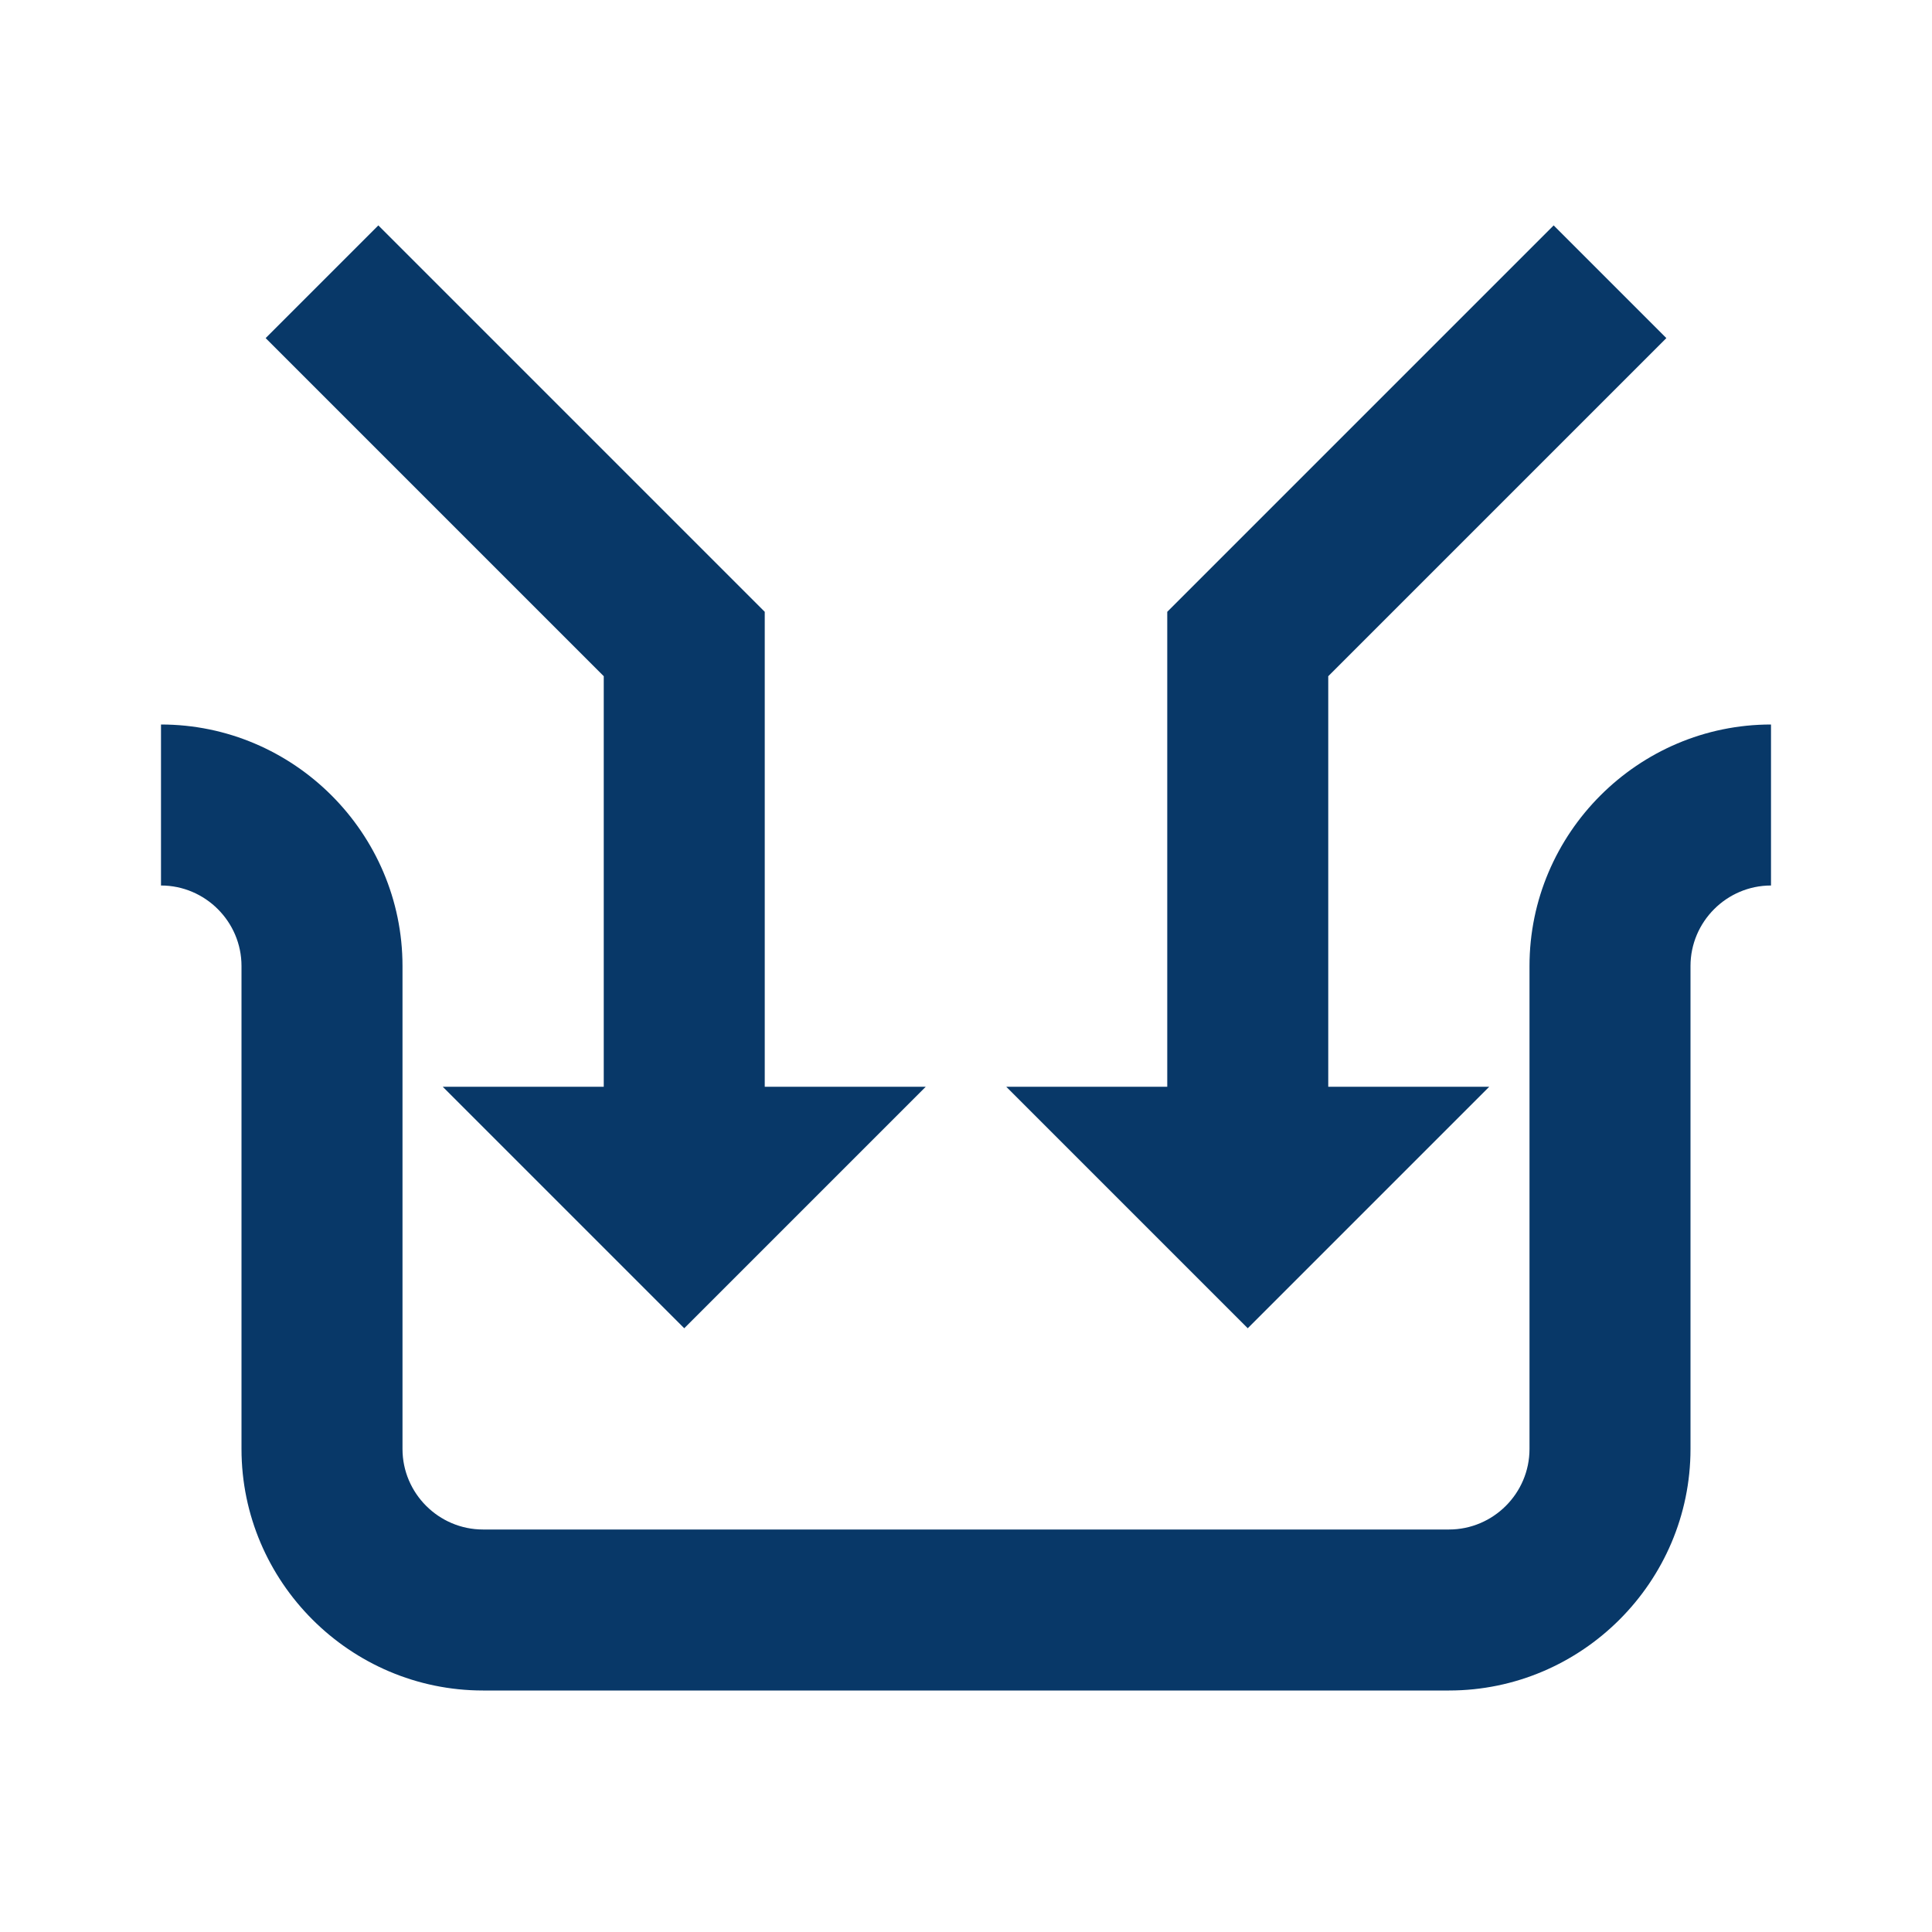 <svg fill="none" height="24" width="24" xmlns="http://www.w3.org/2000/svg"><path d="M19 12v6c0 .55-.45 1-1 1H6c-.55 0-1-.45-1-1v-6c0-1.65-1.35-3-3-3v2c.55 0 1 .45 1 1v6c0 1.65 1.35 3 3 3h12c1.65 0 3-1.35 3-3v-6c0-.55.45-1 1-1V9c-1.65 0-3 1.35-3 3Z" fill="#083868"></path><path d="m19.3 2.8-4.8 4.8V14h2V8.4l4.2-4.2-1.4-1.4Zm-16 1.4 4.2 4.2V14h2V7.6L4.7 2.8 3.3 4.2Z" fill="#083868"></path><path d="m18.5 13.5-3 3-3-3h6Zm-7 0-3 3-3-3h6Z" fill="#083868"></path></svg>